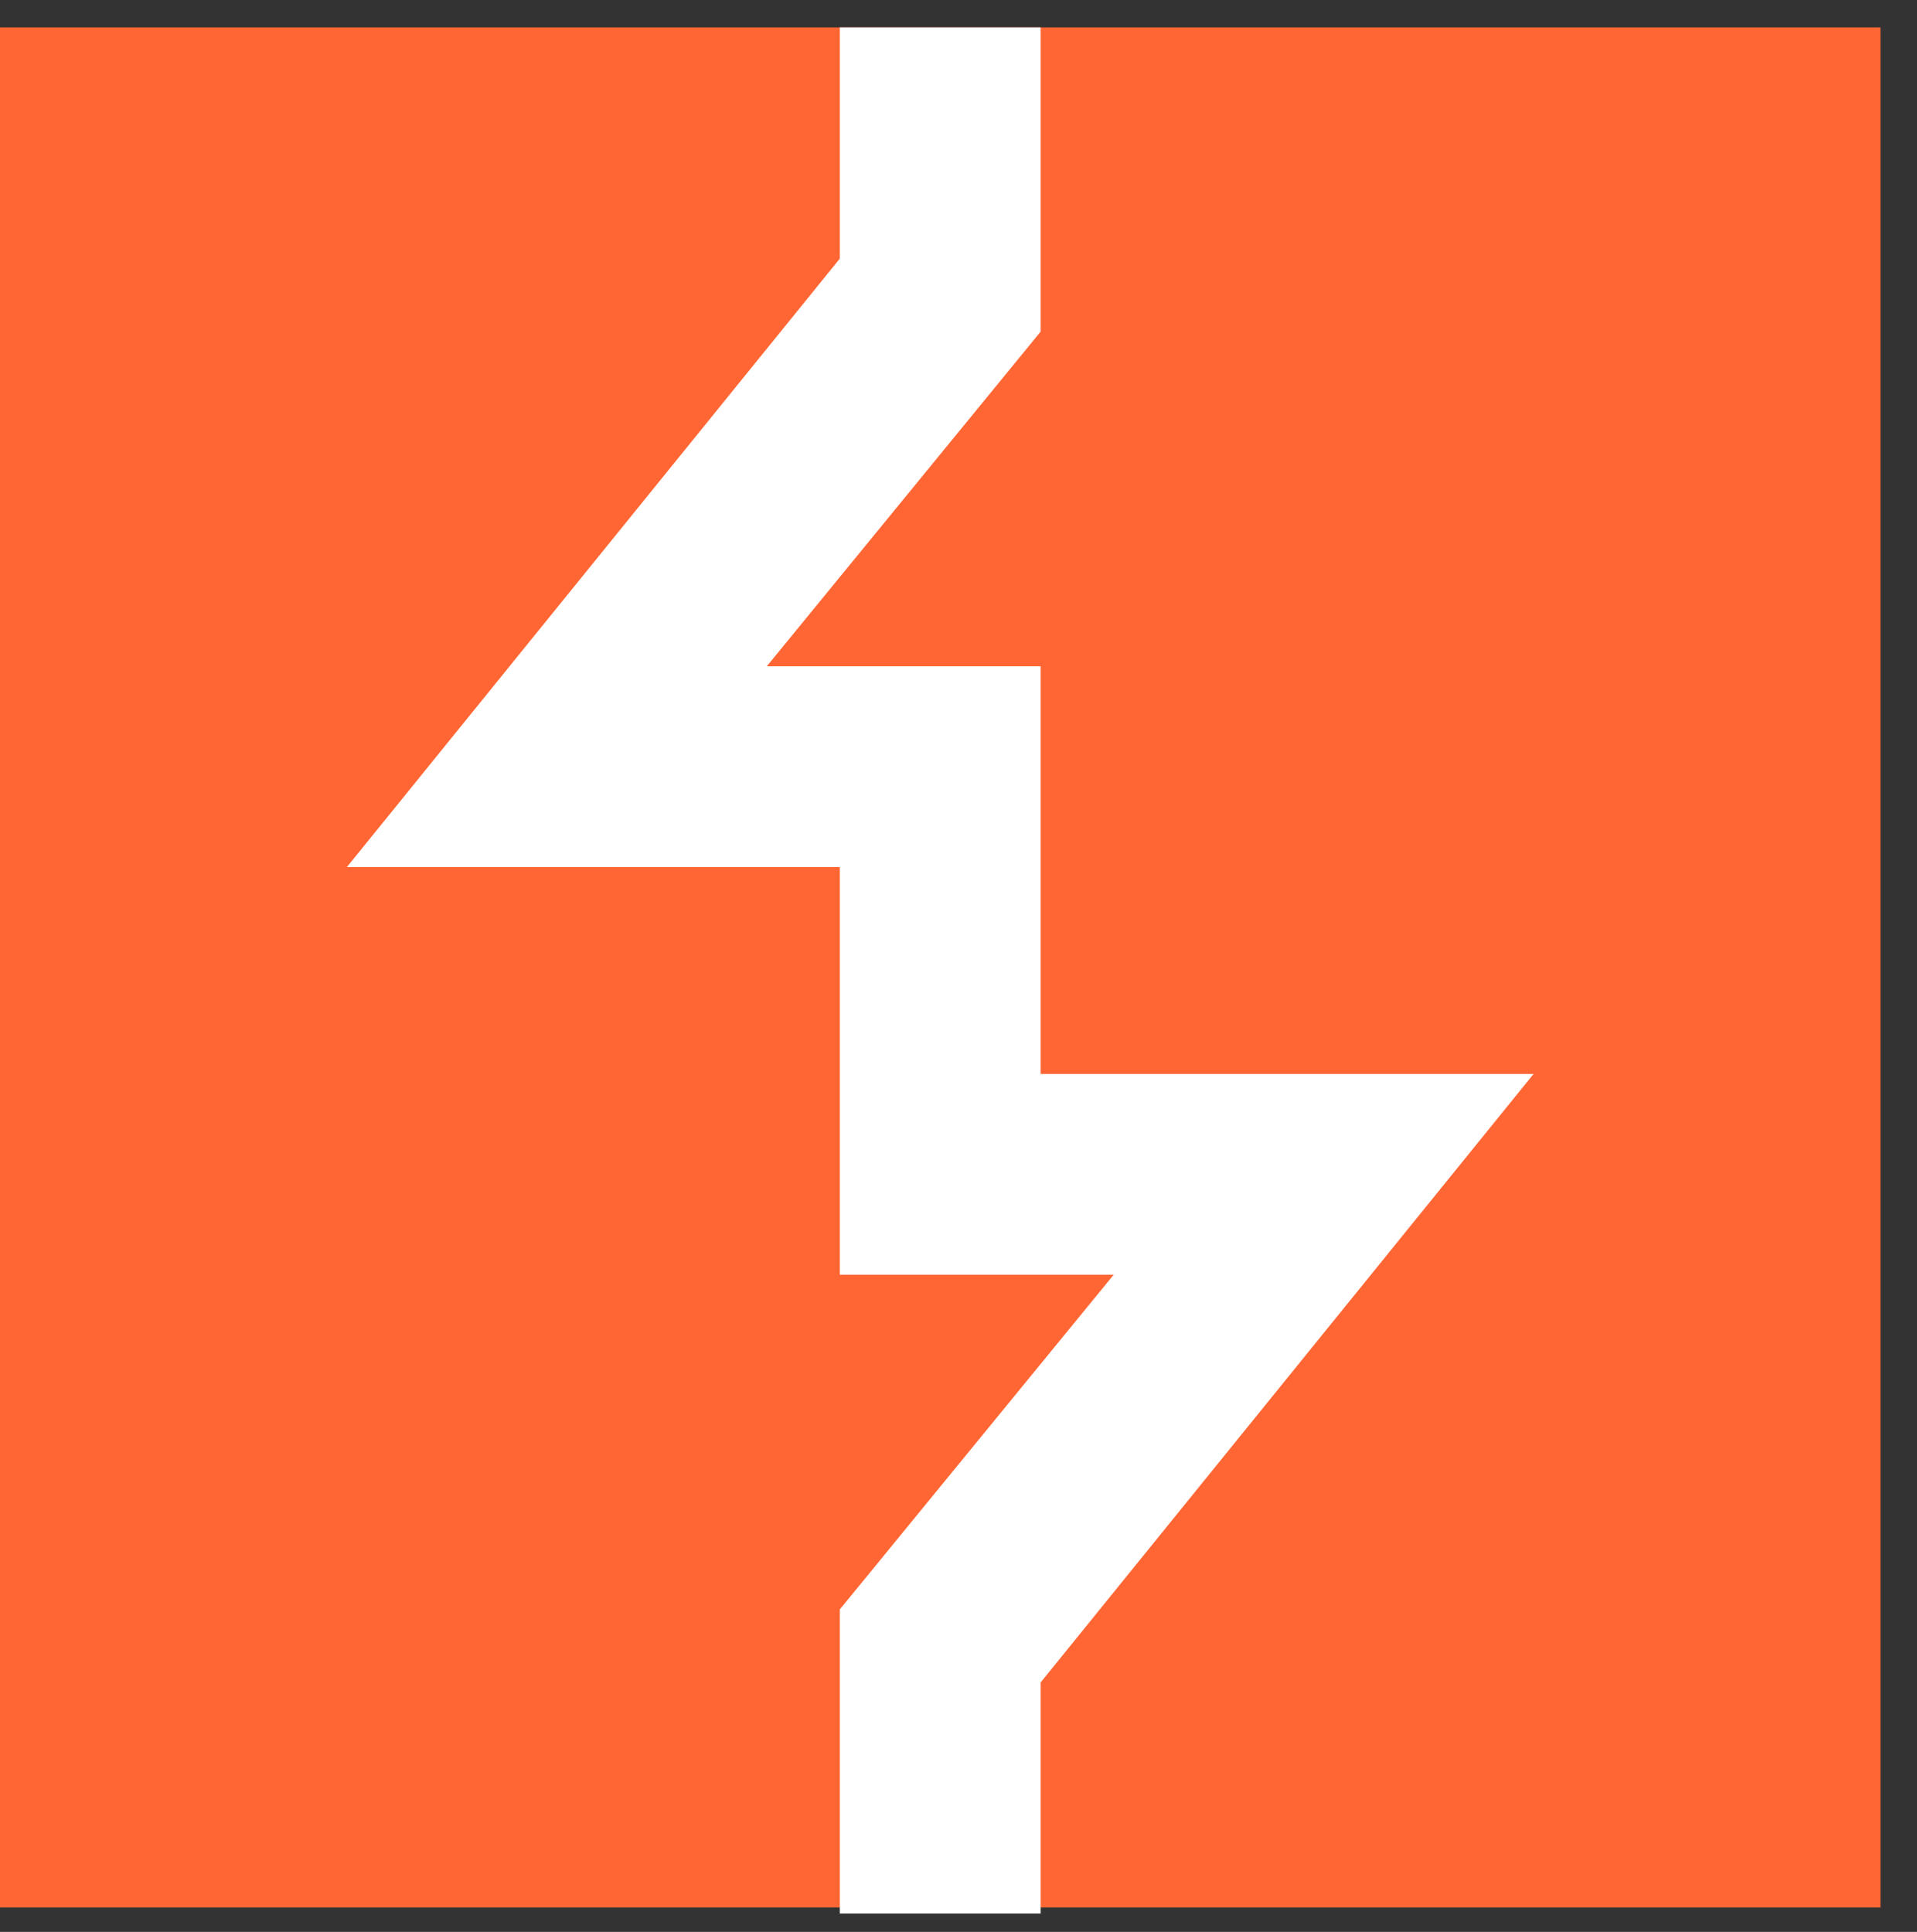 <svg xml:space="preserve" style="max-height: 500px" viewBox="0 6.65 31.5 31.75" y="0px" x="0px" xmlns:xlink="http://www.w3.org/1999/xlink" xmlns="http://www.w3.org/2000/svg" id="Layer_1" version="1.1" width="31.5" height="31.75">
<rect x="0" y="6.65" width="31.5" height="31.75" fill="#333333" stroke="none"/>
<path d="M52.3,25.8h-7v12.1h-4.6V7.3h11.6c6,0,9.8,4,9.8,9.3S58.2,25.8,52.3,25.8z M52,11.4h-6.7v10.2H52c3.3,0,5.4-1.9,5.4-5.1&#10;&#9;S55.3,11.4,52,11.4z"/>
<path d="M78.5,35.6c-1.7,1.7-4.1,2.7-6.5,2.6c-2.4,0.1-4.8-0.9-6.5-2.6c-2.1-2.2-2.6-4.9-2.6-8.6s0.5-6.4,2.6-8.6&#10;&#9;c1.7-1.7,4.1-2.7,6.5-2.6c2.4-0.1,4.8,0.9,6.5,2.6c2.1,2.2,2.6,4.9,2.6,8.6S80.6,33.4,78.5,35.6z M75.2,21c-0.9-0.8-2-1.3-3.2-1.2&#10;&#9;c-1.2,0-2.3,0.4-3.2,1.2c-1.3,1.3-1.5,3.6-1.5,6s0.2,4.6,1.5,6c0.8,0.8,2,1.3,3.2,1.3c1.2,0,2.4-0.4,3.2-1.3c1.3-1.3,1.5-3.6,1.5-6&#10;&#9;S76.5,22.3,75.2,21z"/>
<path d="M95.8,21.2c-1-1-1.8-1.5-3.3-1.5c-2.4,0-4.3,1.9-4.3,4.9v13.3h-4.4V16.1h4.3v2.4c1.1-1.6,3.4-2.6,5.8-2.6&#10;&#9;c1.9-0.1,3.8,0.7,5.2,2.1L95.8,21.2z"/>
<path d="M108,37.9c-4.1,0-6-2.9-6-6.1V19.5h-2.5v-3.3h2.5V9.9h4.4v6.2h4.2v3.4h-4.2v12.2c0,1.6,0.8,2.5,2.4,2.5h1.8v3.7L108,37.9z"/>
<path d="M122.8,38.2c-4.6,0-7.9-1.1-10.8-4.1l3.1-3.1c2.2,2.2,4.8,3,7.9,3c4,0,6.3-1.7,6.3-4.7c0-1.4-0.3-2.5-1.2-3.2&#10;&#9;c-0.8-0.7-1.8-1.1-3.4-1.3l-3.6-0.5c-2.5-0.4-4.4-1.2-5.8-2.5c-1.5-1.4-2.3-3.4-2.3-5.9c0-5.3,3.9-9,10.2-9c4.1,0,6.9,1,9.5,3.5&#10;&#9;l-2.9,2.9c-1.9-1.8-4.1-2.4-6.8-2.4c-3.6,0-5.5,2-5.5,4.8c-0.1,1.1,0.3,2.1,1.1,2.8c0.8,0.7,1.7,1.1,3.4,1.4l3.7,0.5&#10;&#9;c2.8,0.4,4.3,1.1,5.7,2.3c1.6,1.5,2.5,3.6,2.5,6.3C133.8,34.8,129.2,38.2,122.8,38.2z"/>
<path d="M157.5,37.9h-3.8l-5.1-15.2l-5.1,15.2h-3.8L133,16.1h4.6l4.2,15.4l5.1-15.4h3.4l5,15.4l4.2-15.4h4.7L157.5,37.9z"/>
<path d="M165.5,11.8V7.1h4.6v4.6H165.5z M165.7,37.9V16.1h4.4v21.8L165.7,37.9z"/>
<path d="M181.1,47c-3.3,0-5.4-0.8-7.7-2.9l2.8-2.8c1.2,1.3,2.9,2,4.7,1.9c3.7,0,5.1-2.6,5.1-5.6v-2.8c-1.6,1.9-3.4,2.5-5.6,2.5&#10;&#9;c-1.9,0.1-3.8-0.6-5.2-1.9c-2.1-2.1-2.5-5.2-2.5-8.9s0.3-6.8,2.5-8.9c1.2-1.2,3.1-1.9,5.2-1.9c2.3,0,4.1,0.6,5.7,2.6v-2.3h4.3v21.7&#10;&#9;C190.4,43.1,186.9,47,181.1,47z M181.6,19.8c-4,0-4.5,3.4-4.5,6.8s0.5,6.8,4.5,6.8s4.4-3.4,4.4-6.8S185.6,19.8,181.6,19.8&#10;&#9;L181.6,19.8z"/>
<path d="M201.6,47c-3.3,0-5.4-0.8-7.7-2.9l2.8-2.8c1.2,1.3,2.9,2,4.7,1.9c3.7,0,5.1-2.6,5.1-5.6v-2.8c-1.6,1.9-3.4,2.5-5.6,2.5&#10;&#9;c-1.9,0.1-3.8-0.6-5.2-1.9c-2.1-2.1-2.5-5.2-2.5-8.9s0.3-6.8,2.5-8.9c1.2-1.2,3.1-1.9,5.2-1.9c2.3,0,4.1,0.6,5.7,2.6v-2.3h4.3v21.7&#10;&#9;C211,43.1,207.4,47,201.6,47z M202.1,19.8c-4,0-4.5,3.4-4.5,6.8s0.5,6.8,4.5,6.8s4.4-3.4,4.4-6.8S206.1,19.8,202.1,19.8L202.1,19.8z"/>
<path d="M218,28.3c0,3.8,1.9,6.1,5.5,6.1c2.5,0,3.7-0.7,5.3-2.2l2.8,2.6c-2.2,2.2-4.3,3.4-8.2,3.4c-5.5,0-9.8-2.9-9.8-11.2&#10;&#9;c0-7.1,3.7-11.1,9.3-11.1c5.9,0,9.3,4.2,9.3,10.6v1.9L218,28.3z M227.2,22.3c-1.1-2.4-3.9-3.4-6.3-2.3c-1,0.5-1.8,1.3-2.3,2.3&#10;&#9;c-0.4,0.9-0.6,1.9-0.6,3h9.8C227.8,24.2,227.6,23.2,227.2,22.3L227.2,22.3z"/>
<path d="M246.7,21.2c-1-1-1.8-1.5-3.3-1.5c-2.4,0-4.3,1.9-4.3,4.9v13.3h-4.4V16.1h4.3v2.4c1.1-1.6,3.4-2.6,5.8-2.6&#10;&#9;c2-0.1,3.9,0.7,5.2,2.1L246.7,21.2z"/>
<rect height="30.9" width="30.9" fill="#FF6633" y="7.1" x="0"/>
<polygon points="17.1,38.1 13.8,38.1 13.8,33.1 18.3,27.6 13.8,27.6 13.8,20.9 5.7,20.9 13.8,10.9 13.8,7.1 17.1,7.1 &#10;&#9;17.1,12.1 12.6,17.6 17.1,17.6 17.1,24.3 25.2,24.3 17.1,34.3" fill="#FFFFFF"/>
</svg>